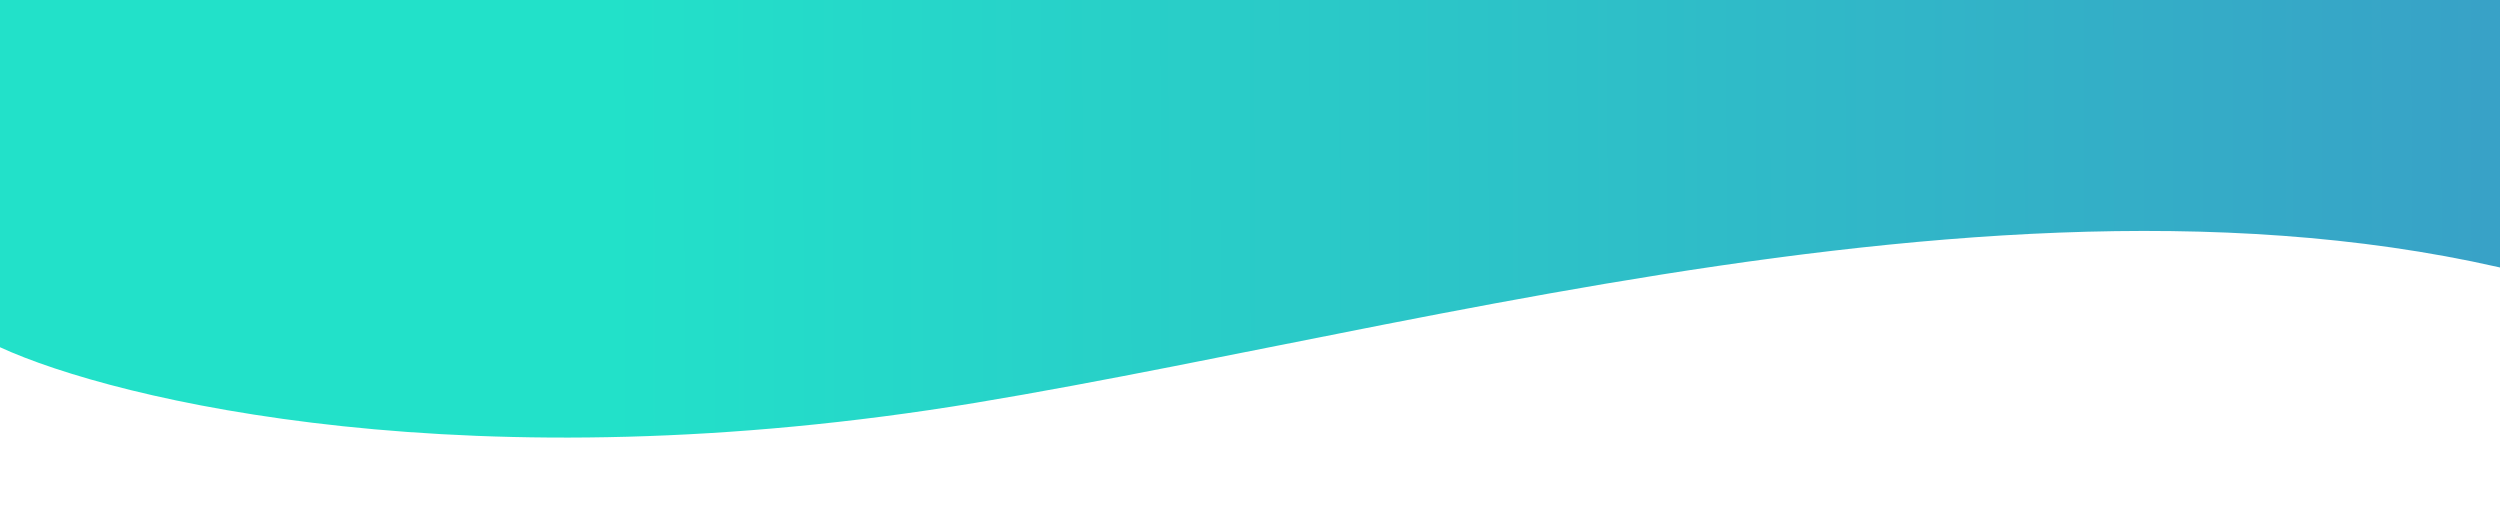 <svg width="360" height="74" viewBox="0 0 360 74" fill="none" xmlns="http://www.w3.org/2000/svg">
<path d="M140.5 58C68.1 70 16.667 57.667 0 50L-82 32.5L-100.5 -34.5L-21.5 -56H451L663 -16L502 98L442 71L389 48C314 15 212.9 46 140.5 58Z" fill="url(#paint0_linear_419_13448)"/>
<defs>
<linearGradient id="paint0_linear_419_13448" x1="-100.5" y1="36.447" x2="744" y2="34" gradientUnits="userSpaceOnUse">
<stop offset="0.223" stop-color="#22E1C9"/>
<stop offset="1" stop-color="#5748C4"/>
</linearGradient>
</defs>
</svg>
